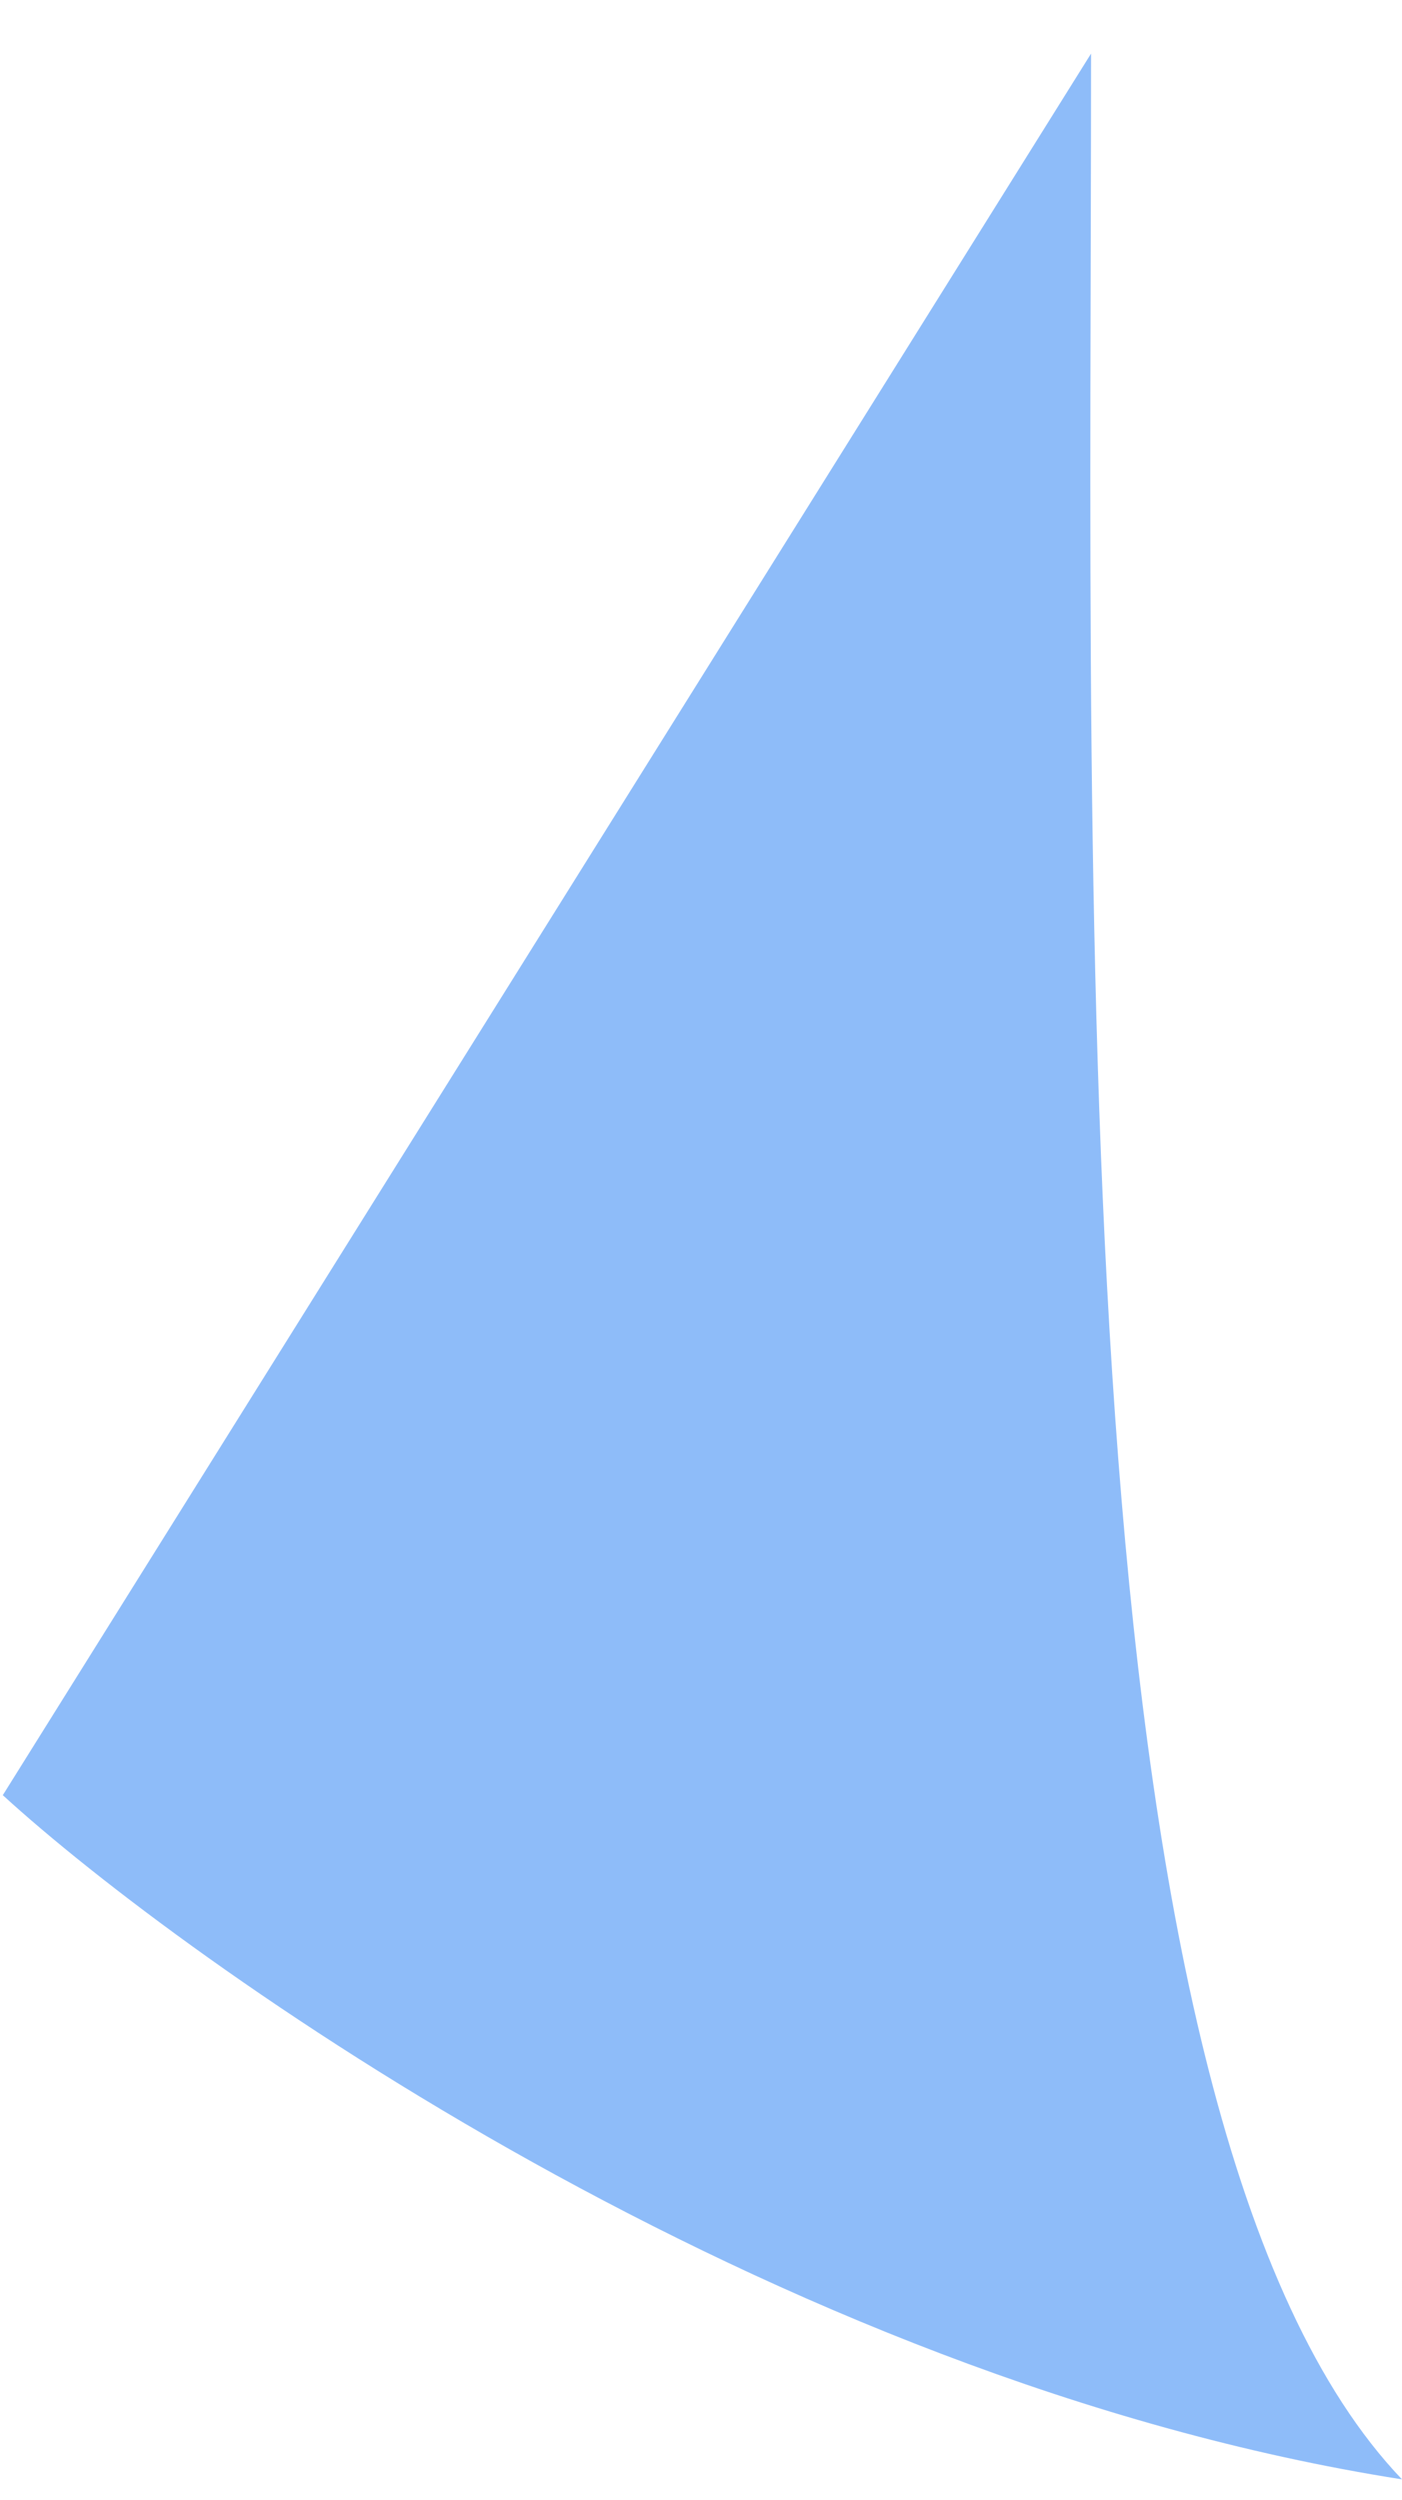 <svg xmlns="http://www.w3.org/2000/svg" width="23" height="41" viewBox="0 0 23 41" fill="none">
    <path
        d="M23 40.666C17.389 34.8 17.899 15.162 17.899 0.879L0.046 29.444C3.022 32.165 12.594 39.034 23 40.666Z"
        fill="#8EBCF9" />
</svg>